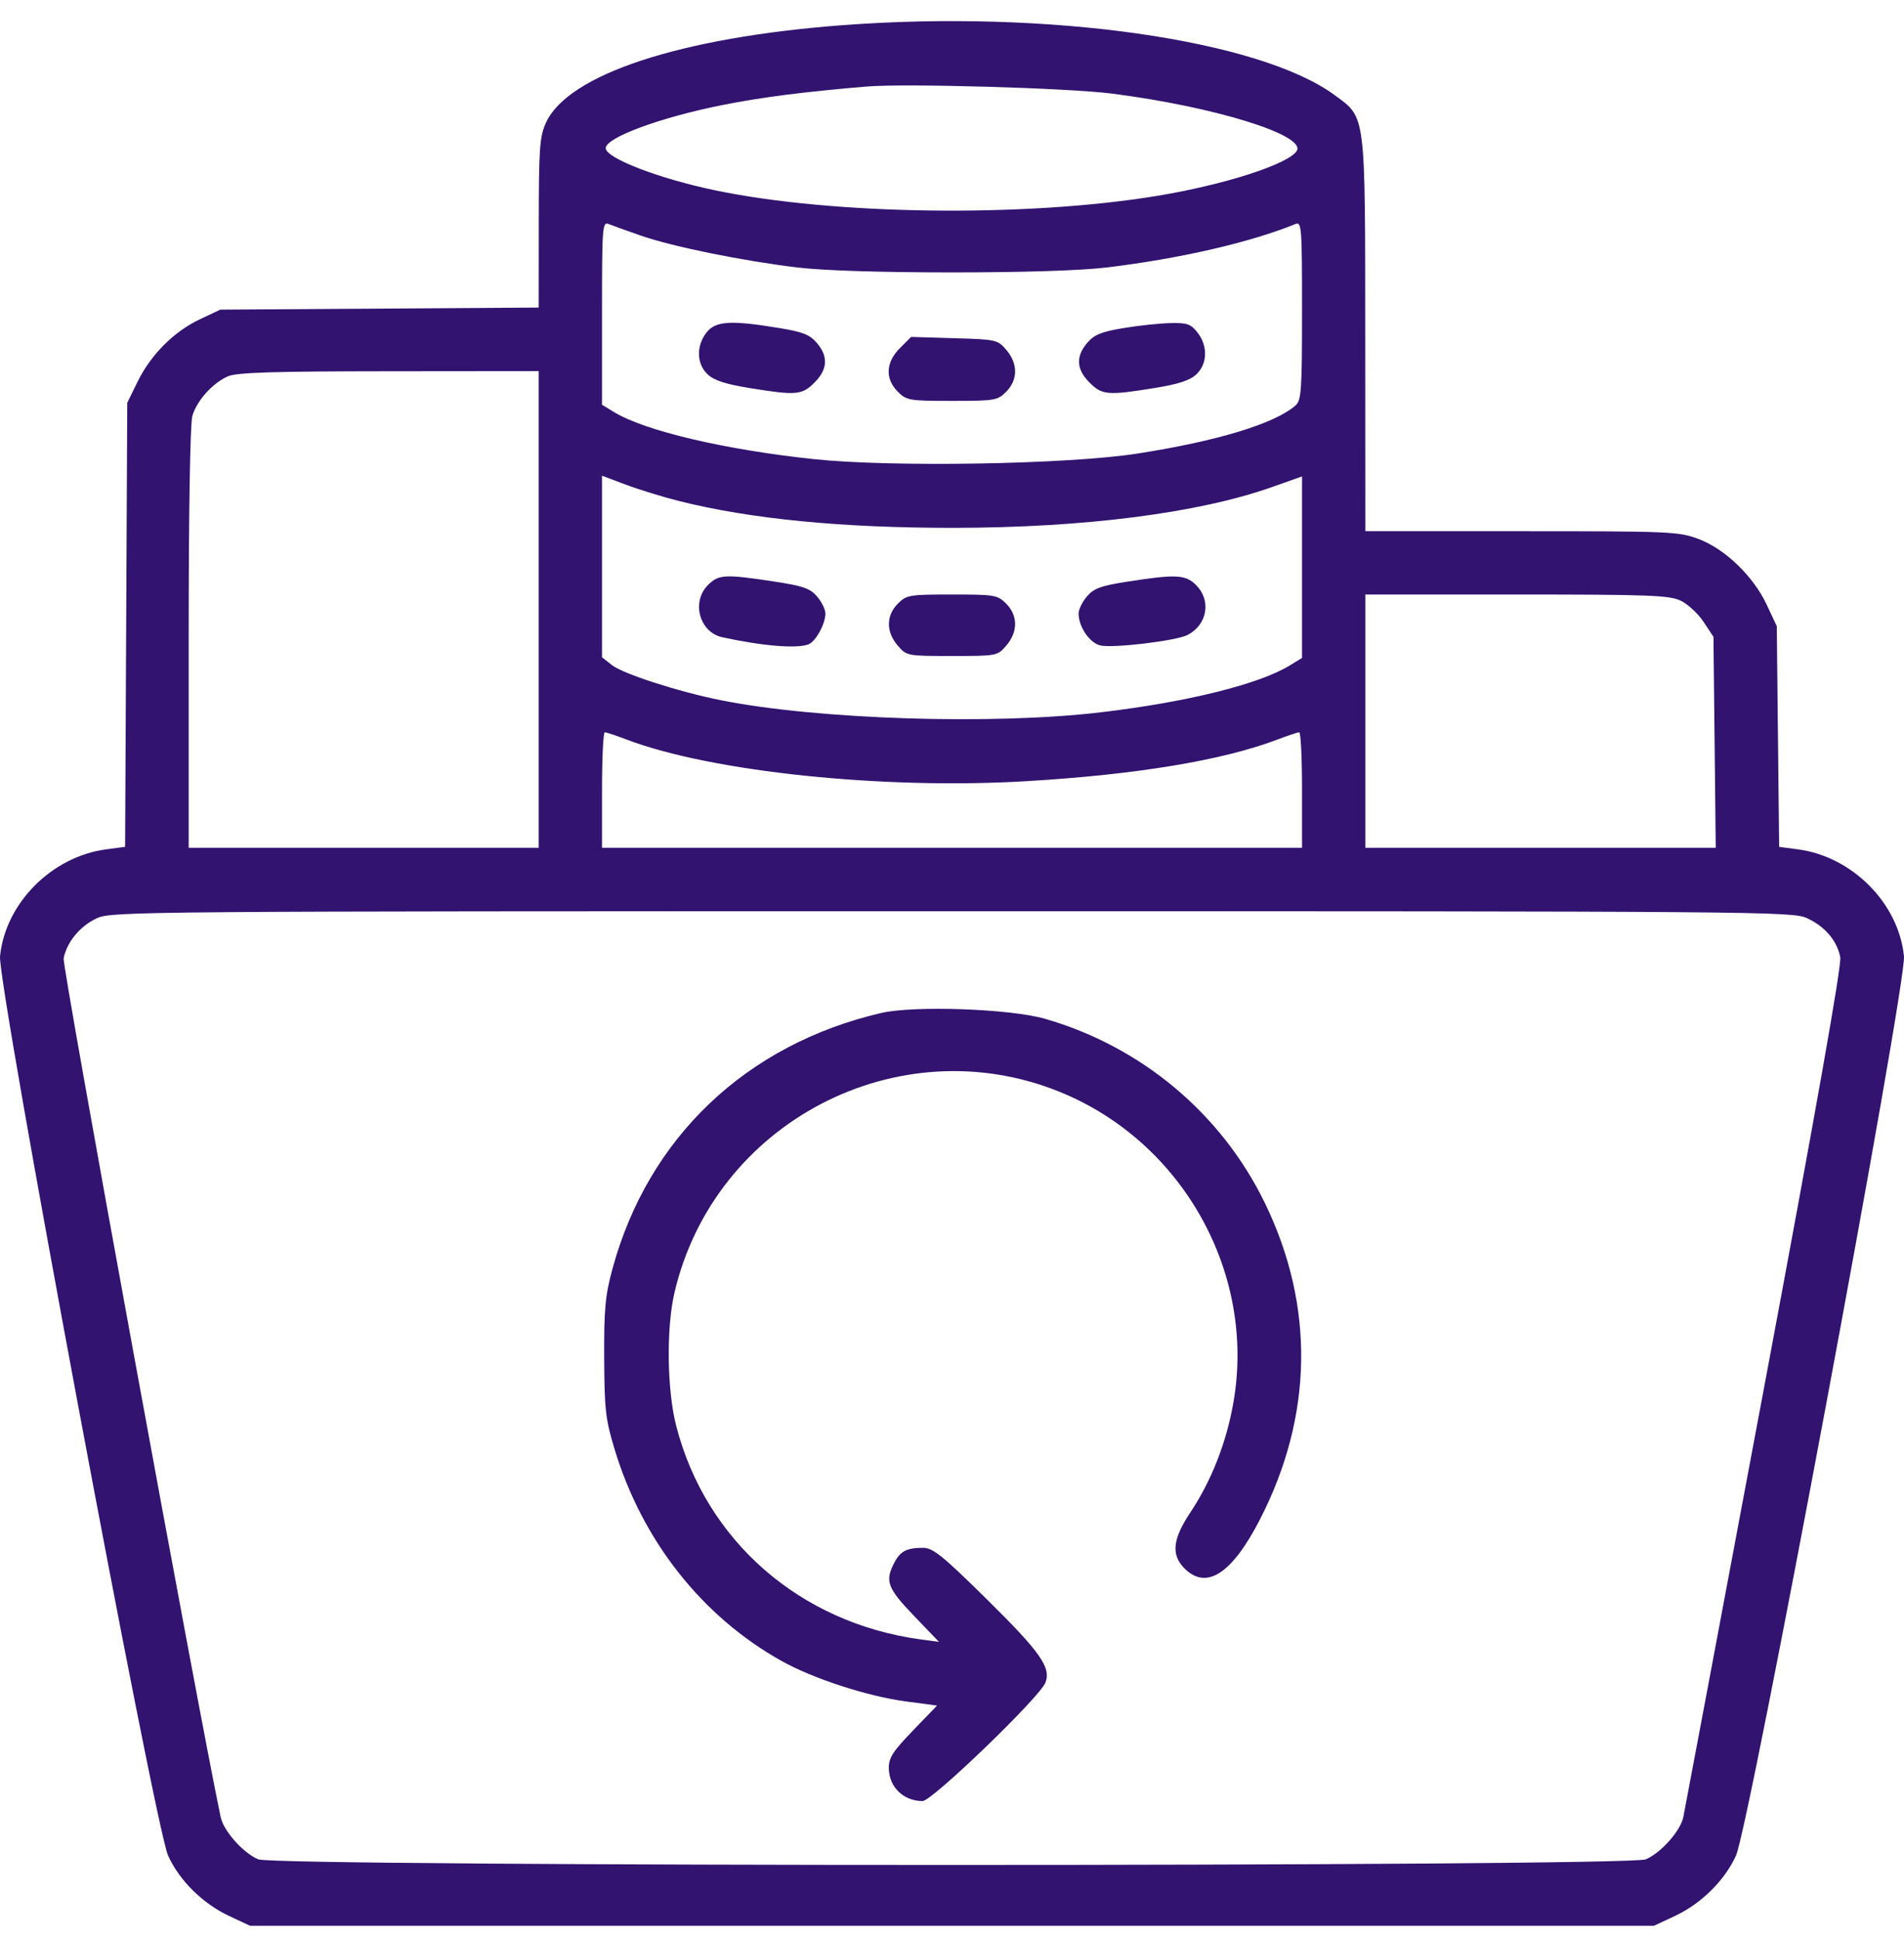 <svg width="55" height="56" viewBox="0 0 55 56" fill="none" xmlns="http://www.w3.org/2000/svg">
<path fill-rule="evenodd" clip-rule="evenodd" d="M24.327 0.728C19.649 1.082 16.404 2.15 15.77 3.545C15.589 3.944 15.565 4.27 15.563 6.438L15.561 8.881L10.963 8.911L6.365 8.941L5.773 9.22C5.024 9.574 4.358 10.24 3.975 11.021L3.676 11.63L3.645 18.041L3.614 24.453L3.065 24.526C1.494 24.734 0.155 26.082 0.001 27.612C-0.078 28.396 4.47 52.726 4.856 53.582C5.179 54.299 5.855 54.967 6.618 55.325L7.225 55.609H27.5H47.775L48.383 55.325C49.145 54.968 49.82 54.3 50.146 53.582C50.532 52.733 55.078 28.403 54.999 27.612C54.846 26.084 53.507 24.734 51.938 24.526L51.393 24.454L51.359 21.267L51.325 18.081L51.034 17.461C50.649 16.639 49.829 15.849 49.063 15.563C48.494 15.35 48.258 15.339 43.953 15.339H39.44L39.437 9.667C39.434 3.223 39.459 3.414 38.56 2.751C36.385 1.146 30.273 0.277 24.327 0.728ZM32.123 2.703C35.092 3.083 37.738 3.904 37.458 4.358C37.221 4.741 35.349 5.342 33.402 5.66C29.603 6.28 24.097 6.21 20.673 5.499C19.041 5.16 17.497 4.566 17.497 4.278C17.497 3.973 19.078 3.389 20.869 3.033C22.006 2.807 23.199 2.654 25.026 2.499C26.137 2.405 30.854 2.54 32.123 2.703ZM18.519 6.806C19.436 7.124 21.439 7.531 23.037 7.724C23.779 7.813 25.442 7.866 27.5 7.866C29.558 7.866 31.222 7.813 31.964 7.724C34.088 7.468 36.107 7.003 37.423 6.468C37.599 6.396 37.611 6.557 37.611 8.967C37.611 11.285 37.592 11.559 37.423 11.708C36.826 12.232 35.165 12.738 32.857 13.097C30.855 13.409 25.765 13.497 23.509 13.258C20.94 12.986 18.629 12.442 17.739 11.9L17.39 11.687V9.039C17.39 6.56 17.401 6.396 17.578 6.468C17.681 6.51 18.105 6.662 18.519 6.806ZM20.409 9.601C20.106 9.987 20.12 10.508 20.441 10.81C20.627 10.984 20.959 11.093 21.651 11.205C23.002 11.424 23.165 11.41 23.529 11.046C23.91 10.665 23.931 10.292 23.593 9.899C23.388 9.661 23.187 9.583 22.49 9.469C21.1 9.241 20.671 9.268 20.409 9.601ZM32.458 9.473C31.816 9.579 31.612 9.661 31.409 9.897C31.07 10.292 31.09 10.665 31.472 11.046C31.836 11.41 31.999 11.424 33.349 11.205C34.042 11.093 34.374 10.984 34.559 10.81C34.881 10.508 34.895 9.987 34.591 9.601C34.399 9.356 34.292 9.319 33.812 9.329C33.505 9.336 32.896 9.4 32.458 9.473ZM25.995 10.053C25.585 10.463 25.562 10.939 25.936 11.312C26.187 11.563 26.263 11.576 27.5 11.576C28.738 11.576 28.814 11.563 29.065 11.312C29.407 10.97 29.408 10.498 29.069 10.103C28.817 9.81 28.776 9.801 27.565 9.766L26.319 9.729L25.995 10.053ZM15.561 17.598V24.48H10.506H5.45V18.43C5.45 14.8 5.492 12.234 5.556 12.013C5.682 11.573 6.135 11.066 6.58 10.868C6.831 10.756 7.854 10.723 11.232 10.72L15.561 10.716V17.598ZM19.61 14.466C21.676 14.986 24.316 15.244 27.547 15.242C31.315 15.239 34.614 14.817 36.736 14.067L37.611 13.757V16.378V18.999L37.261 19.213C36.374 19.757 34.298 20.272 31.803 20.568C28.684 20.938 23.63 20.778 20.831 20.221C19.615 19.979 17.998 19.458 17.676 19.205L17.39 18.98V16.358V13.736L18.077 13.995C18.456 14.137 19.145 14.349 19.61 14.466ZM20.45 16.894C19.965 17.379 20.204 18.256 20.861 18.4C22.027 18.655 23.015 18.736 23.354 18.606C23.563 18.526 23.843 18.016 23.843 17.716C23.843 17.599 23.734 17.376 23.601 17.223C23.397 16.987 23.198 16.919 22.337 16.788C20.937 16.576 20.758 16.586 20.45 16.894ZM32.556 16.797C31.802 16.914 31.599 16.989 31.399 17.221C31.266 17.375 31.157 17.599 31.157 17.716C31.157 18.095 31.47 18.559 31.778 18.636C32.136 18.726 33.99 18.504 34.312 18.332C34.879 18.03 34.994 17.337 34.55 16.894C34.246 16.59 33.972 16.576 32.556 16.797ZM25.936 17.431C25.594 17.773 25.592 18.246 25.931 18.64C26.189 18.94 26.199 18.942 27.5 18.942C28.802 18.942 28.811 18.94 29.069 18.64C29.408 18.246 29.407 17.773 29.065 17.431C28.814 17.18 28.738 17.167 27.5 17.167C26.263 17.167 26.187 17.18 25.936 17.431ZM48.549 17.345C48.755 17.444 49.053 17.718 49.21 17.956L49.496 18.388L49.529 21.434L49.562 24.48H44.501H39.44V20.823V17.167H43.806C47.648 17.167 48.218 17.189 48.549 17.345ZM18.101 21.355C20.55 22.286 25.513 22.803 29.636 22.558C32.835 22.368 35.316 21.957 36.9 21.355C37.202 21.24 37.486 21.146 37.53 21.146C37.575 21.146 37.611 21.896 37.611 22.813V24.48H27.5H17.39V22.813C17.39 21.896 17.426 21.146 17.47 21.146C17.515 21.146 17.798 21.24 18.101 21.355ZM52.194 26.511C52.713 26.747 53.069 27.165 53.159 27.642C53.202 27.87 52.458 32.069 50.956 40.078C49.709 46.727 48.66 52.305 48.625 52.472C48.541 52.873 47.974 53.508 47.539 53.69C47.021 53.906 7.979 53.906 7.462 53.69C7.026 53.508 6.459 52.873 6.375 52.472C5.718 49.356 1.792 27.898 1.838 27.672C1.933 27.197 2.32 26.732 2.804 26.512C3.23 26.319 4.076 26.312 27.5 26.312C50.881 26.312 51.771 26.319 52.194 26.511ZM25.457 29.25C21.554 30.157 18.722 32.851 17.692 36.638C17.483 37.409 17.447 37.793 17.453 39.211C17.46 40.702 17.491 40.98 17.753 41.846C18.55 44.486 20.28 46.68 22.579 47.963C23.488 48.471 25.057 48.981 26.16 49.129L27.068 49.25L26.37 49.973C25.79 50.574 25.672 50.757 25.675 51.056C25.68 51.601 26.097 52.007 26.651 52.007C26.924 52.007 30.033 49.011 30.198 48.588C30.369 48.154 30.053 47.705 28.499 46.173C27.224 44.917 26.949 44.695 26.667 44.695C26.187 44.695 26.007 44.789 25.829 45.133C25.558 45.656 25.635 45.86 26.398 46.655L27.124 47.411L26.586 47.338C23.102 46.861 20.385 44.486 19.533 41.173C19.268 40.146 19.244 38.358 19.481 37.336C20.625 32.407 25.946 29.632 30.616 31.53C34.16 32.969 36.28 36.756 35.631 40.487C35.428 41.653 34.996 42.756 34.385 43.673C33.87 44.445 33.824 44.897 34.218 45.291C34.85 45.923 35.587 45.445 36.393 43.88C37.935 40.884 37.984 37.708 36.535 34.732C35.28 32.154 32.973 30.222 30.189 29.419C29.184 29.128 26.406 29.03 25.457 29.25Z" fill="#321370"/>
</svg>
